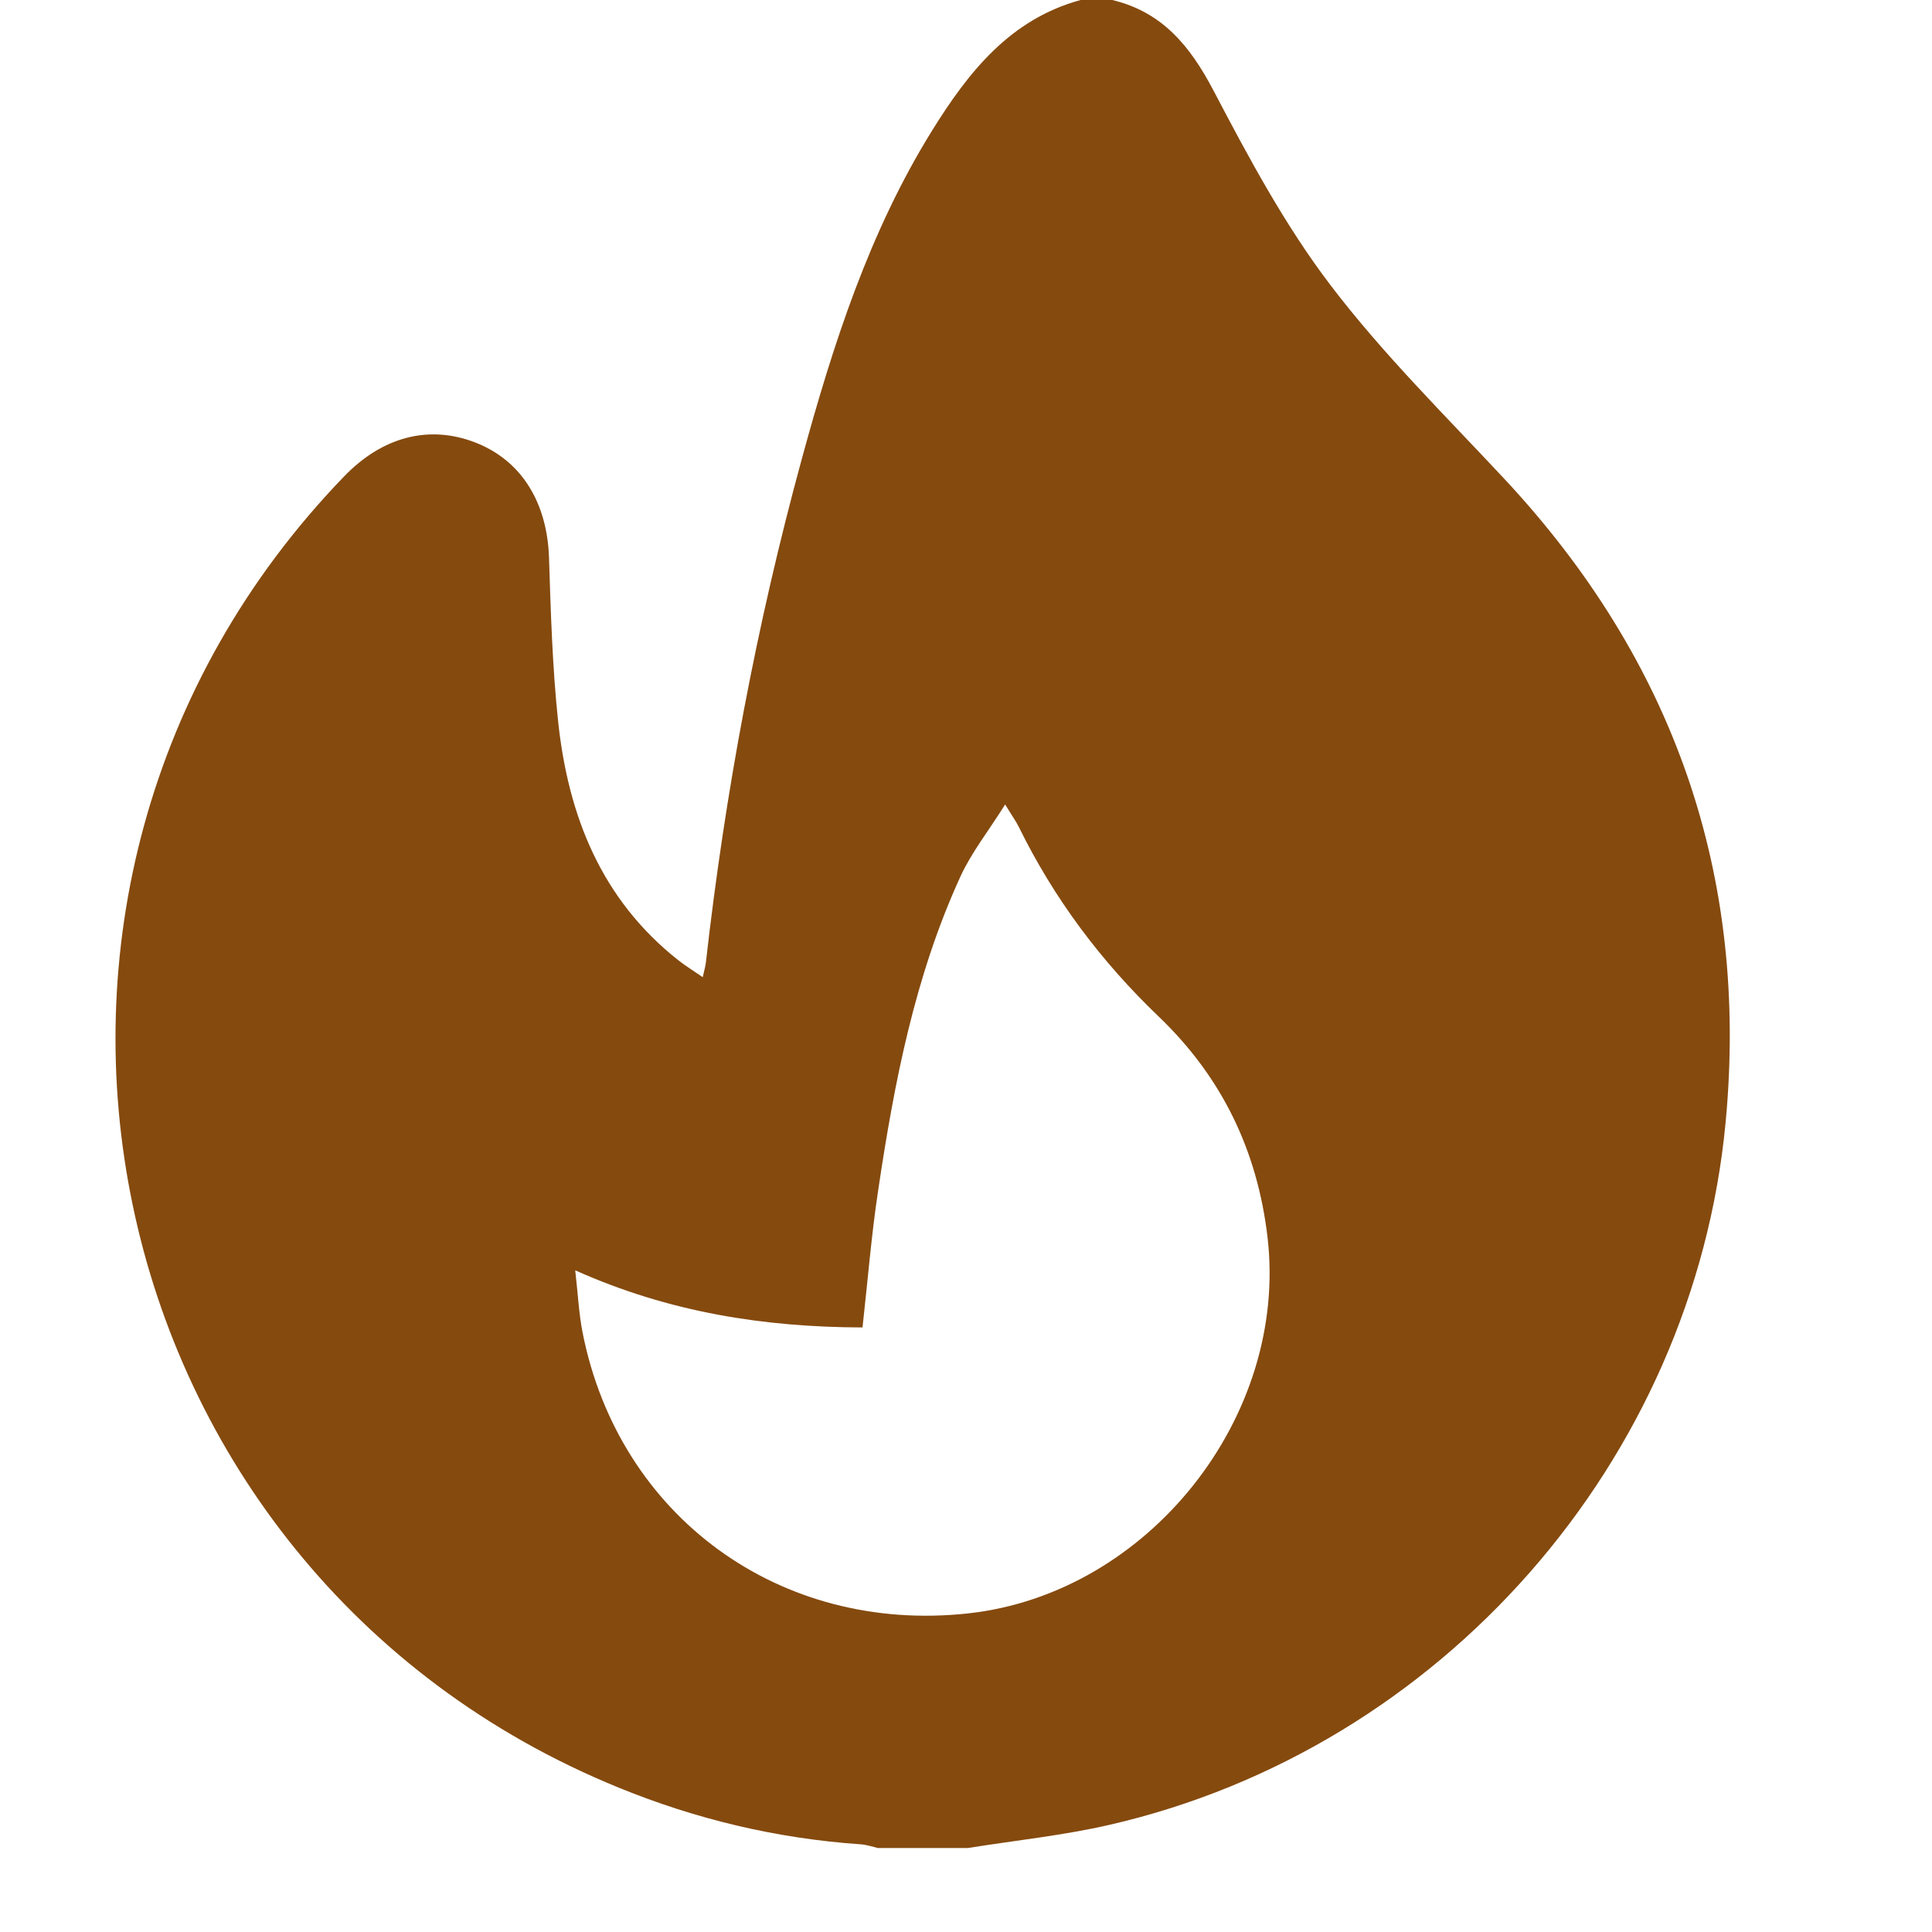 <svg width="23" height="23" viewBox="0 0 23 23" fill="none" xmlns="http://www.w3.org/2000/svg">
<g clip-path="url(#clip0_15_125)">
<path d="M12.865 0C12.99 0 13.116 0 13.241 0C13.838 0.143 14.169 0.549 14.447 1.079C14.865 1.876 15.296 2.681 15.838 3.393C16.463 4.215 17.206 4.947 17.913 5.705C19.929 7.868 20.821 10.419 20.543 13.362C20.161 17.399 17.16 20.816 13.209 21.724C12.656 21.851 12.086 21.91 11.523 22C11.165 22 10.808 22 10.45 22C10.382 21.984 10.314 21.96 10.244 21.956C9.247 21.887 8.286 21.658 7.362 21.28C1.045 18.701 -0.65 10.585 4.099 5.669C4.555 5.198 5.107 5.055 5.656 5.267C6.207 5.48 6.515 5.981 6.536 6.642C6.557 7.293 6.576 7.947 6.645 8.594C6.765 9.713 7.159 10.709 8.076 11.432C8.162 11.5 8.256 11.557 8.366 11.633C8.385 11.546 8.398 11.504 8.403 11.461C8.632 9.434 9.007 7.435 9.544 5.468C9.916 4.105 10.347 2.76 11.099 1.55C11.528 0.86 12.024 0.229 12.865 0ZM6.848 15.123C6.88 15.402 6.891 15.635 6.935 15.861C7.367 18.055 9.287 19.452 11.526 19.207C13.67 18.972 15.338 16.868 15.09 14.732C14.969 13.695 14.544 12.819 13.792 12.1C13.107 11.444 12.548 10.698 12.13 9.847C12.097 9.779 12.051 9.717 11.966 9.577C11.767 9.895 11.566 10.147 11.435 10.432C10.89 11.62 10.645 12.891 10.454 14.173C10.373 14.709 10.33 15.25 10.268 15.803C9.097 15.799 7.97 15.625 6.848 15.123Z" fill="#854A0E"/>
</g>
<defs>
<clipPath id="clip0_15_125">
<rect width="19.217" height="22" fill="white" transform="translate(1.375)"/>
</clipPath>
</defs>
</svg>
